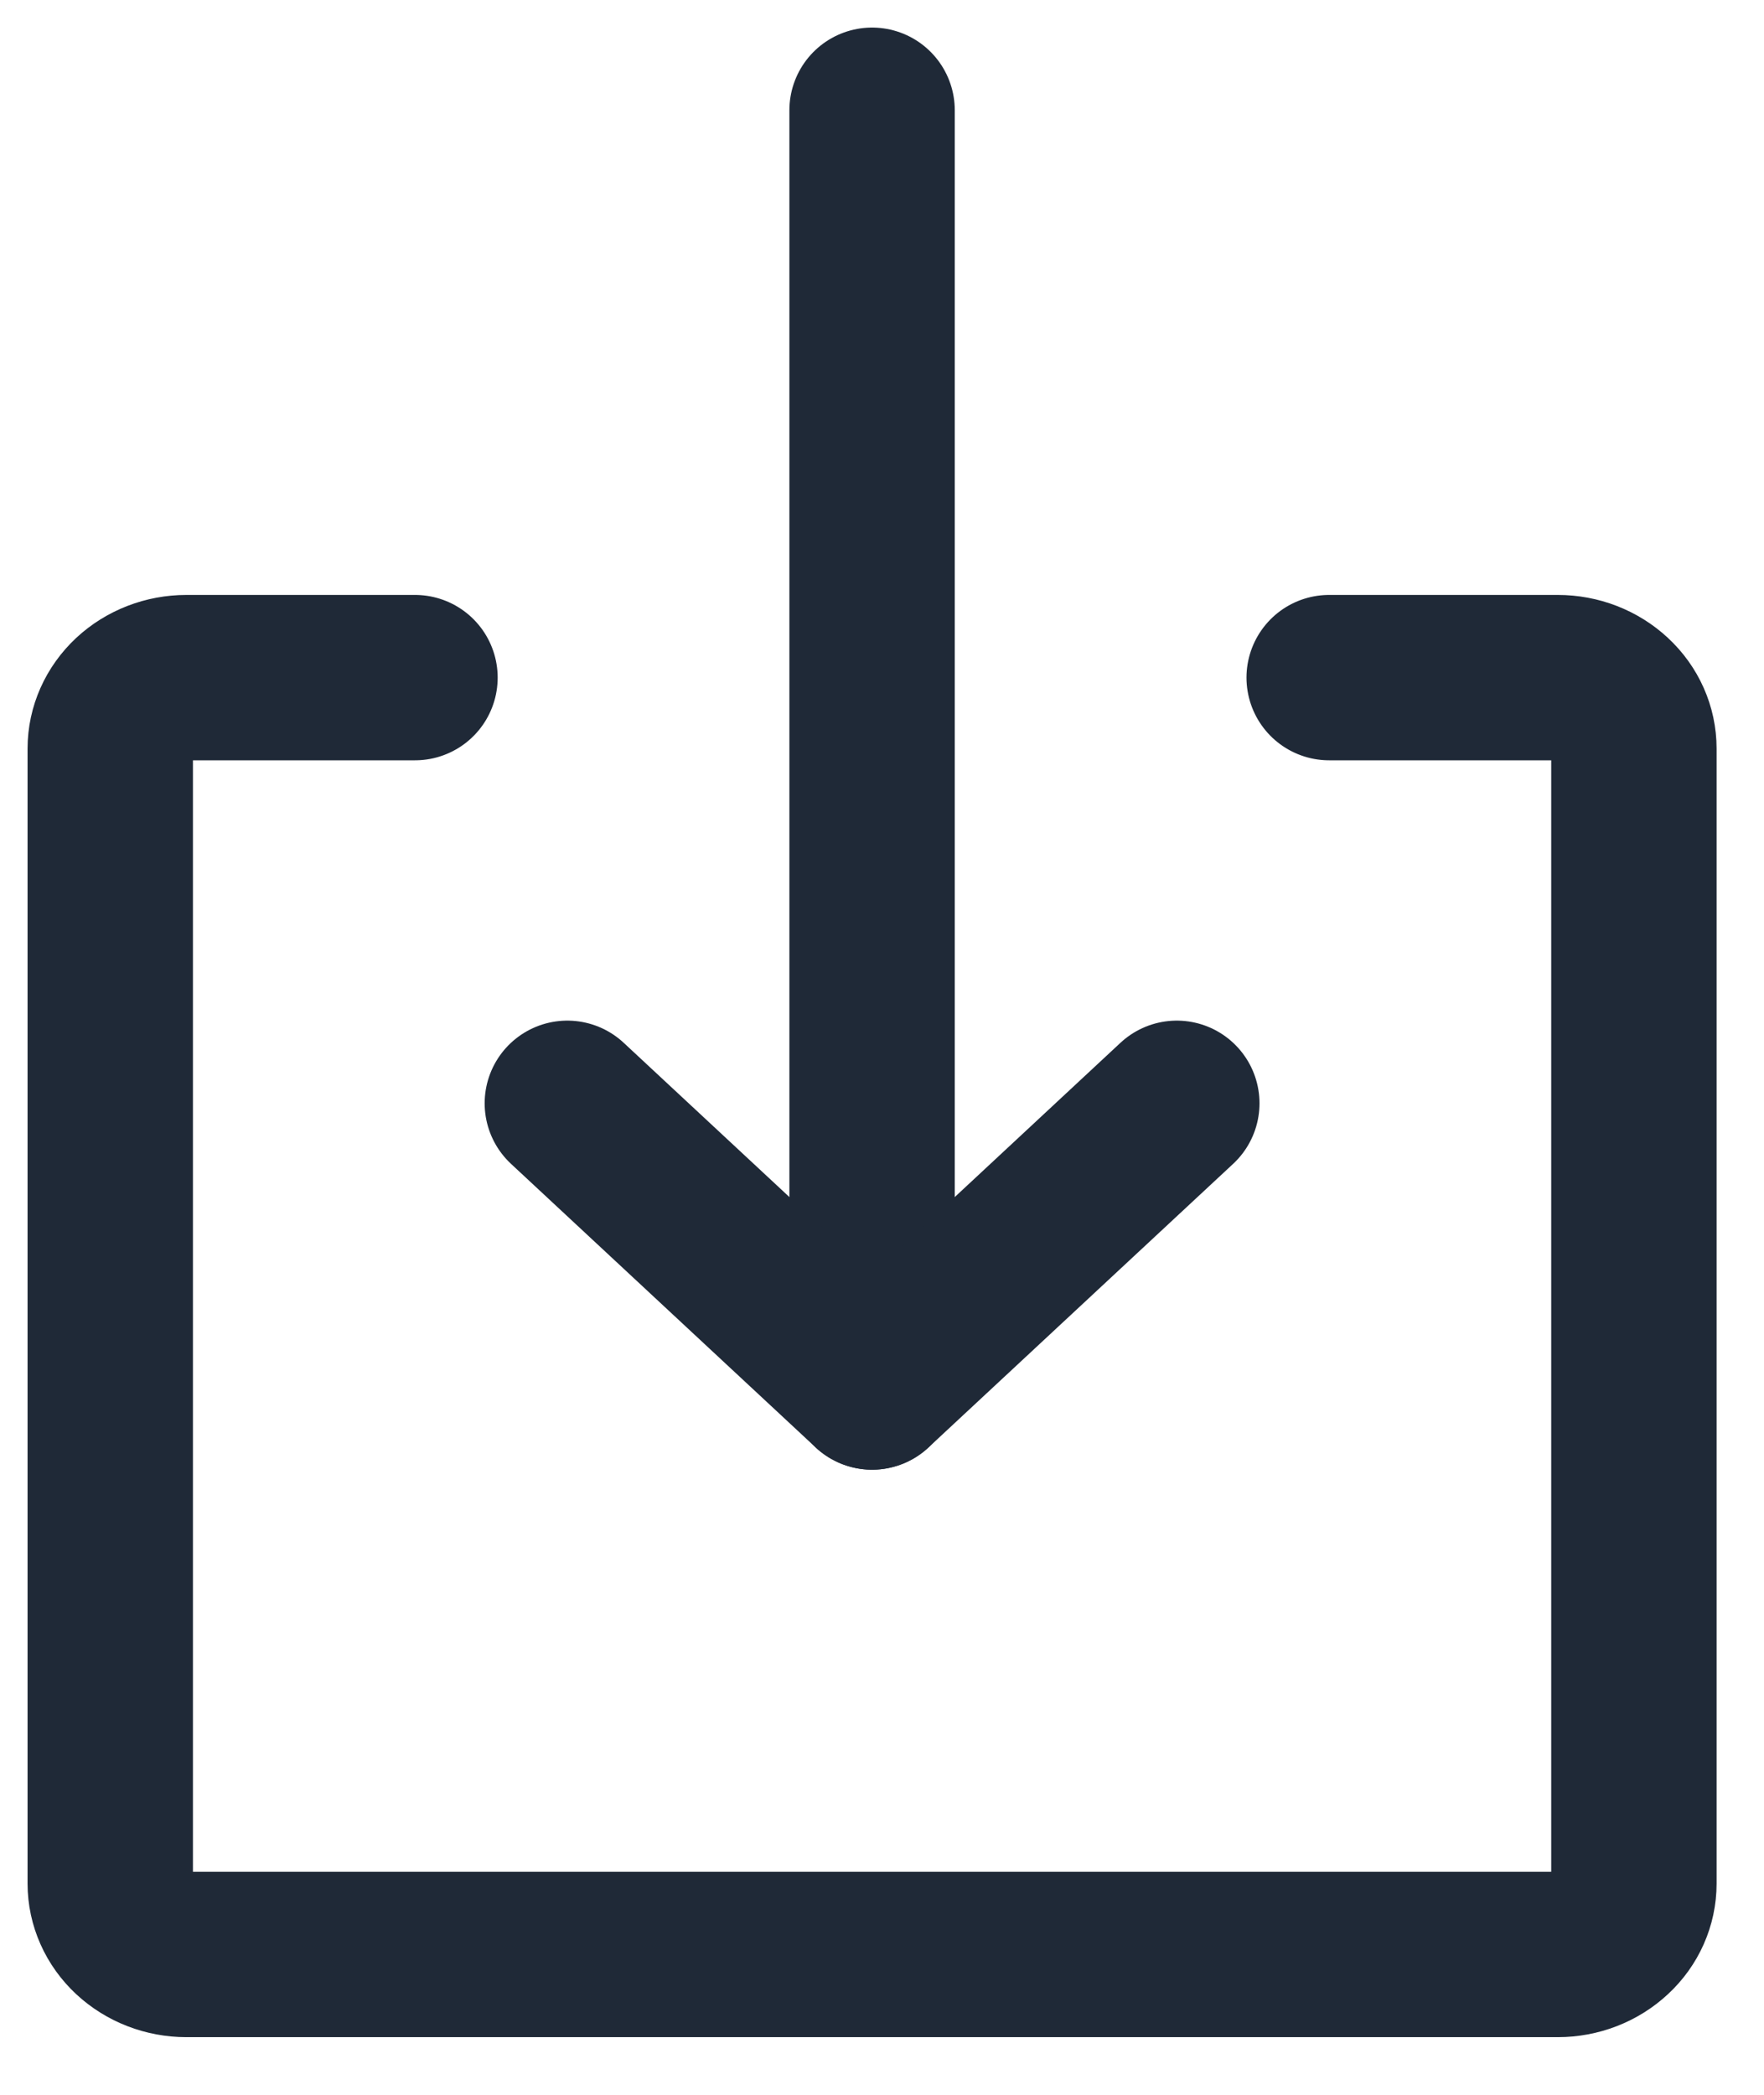 <svg width="16" height="19" viewBox="0 0 16 19" fill="none" xmlns="http://www.w3.org/2000/svg">
<path d="M12.056 6.146H14.129C14.313 6.146 14.488 6.214 14.618 6.335C14.748 6.456 14.82 6.619 14.82 6.79V17.084C14.82 17.254 14.748 17.418 14.618 17.538C14.488 17.659 14.313 17.727 14.129 17.727H1.691C1.508 17.727 1.332 17.659 1.202 17.538C1.073 17.418 1 17.254 1 17.084V6.79C1 6.619 1.073 6.456 1.202 6.335C1.332 6.214 1.508 6.146 1.691 6.146H3.764" stroke="#1F2937" stroke-width="1.5" stroke-linecap="round" stroke-linejoin="round"/>
<path d="M7.91 1V12.58" stroke="#1F2937" stroke-width="1.5" stroke-linecap="round" stroke-linejoin="round"/>
<path d="M5.146 10.007L7.91 12.58L10.674 10.007" stroke="#1F2937" stroke-width="1.5" stroke-linecap="round" stroke-linejoin="round"/>
</svg>
